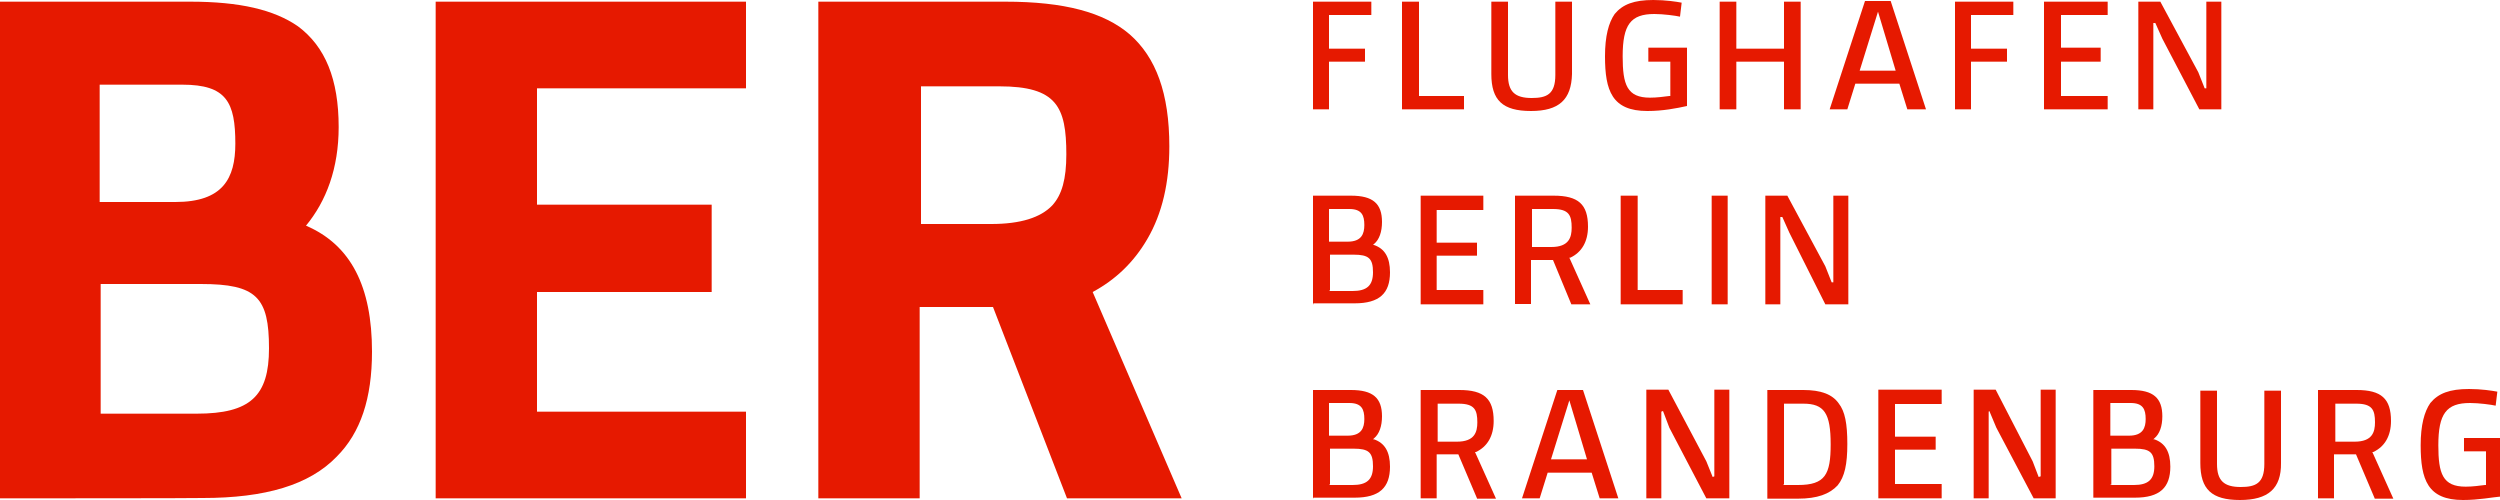 <?xml version="1.0" encoding="UTF-8"?> <svg xmlns="http://www.w3.org/2000/svg" viewBox="0 0 750 150" style="enable-background:new 0 0 750 150;"><g style="fill:#E61900"><path d="M0,149.5V0.5h57.1c14.8,0,25.1,2.4,32.3,7.4c8.2,6.1,12.2,15.9,12.2,30.2c0,12.4-3.7,22.2-9.8,29.6 c13.5,5.8,19.8,18.3,19.8,37.8c0,14-3.4,24.3-10.6,31.5c-8.2,8.5-21.4,12.4-40.2,12.4C60.8,149.5,0,149.5,0,149.5z M59,124.1 c16.1,0,21.7-5.3,21.7-19.6c0-15.3-3.7-19.3-20.4-19.3H30.2v38.9H59z M52.6,60.6c14.3,0,18-7.1,18-17.5c0-12.4-2.6-17.7-15.9-17.7 H29.9v35.2H52.6z"></path><polygon points="130.7,149.5 130.7,0.5 223.8,0.5 223.8,26.5 161.1,26.5 161.1,61.4 213.5,61.4 213.5,87.6 161.1,87.6 161.1,123.5 223.8,123.5 223.8,149.5"></polygon><path d="M320.1,149.5l-22.2-57.4h-22v57.4h-30.4V0.5h56.1c17.7,0,29.6,3.2,37.3,9.8c7.9,6.9,11.9,17.7,11.9,33.6 c0,10.8-2.1,20.1-6.6,27.8c-4,6.9-9.5,12.2-16.4,15.9l26.7,61.9H320.1z M297.4,67.2c8.7,0,14.8-1.9,18.3-5.6 c2.9-3.2,4.2-7.9,4.2-15.3c0-14.3-2.9-20.4-20.1-20.4h-23.5v41.3C276.2,67.2,297.4,67.2,297.4,67.2z"></path><polygon points="393.9,32.8 393.9,0.5 411.4,0.5 411.4,4.5 398.7,4.5 398.7,14.6 409.5,14.6 409.5,18.5 398.7,18.5 398.7,32.8"></polygon><polygon points="420.6,32.8 420.6,0.5 425.7,0.5 425.7,28.8 439.2,28.8 439.2,32.8"></polygon><path d="M459.3,33.3c-8.5,0-11.9-3.2-11.9-11.1V0.5h5v22c0,5,2.1,6.9,7.1,6.9c4.5,0,7.1-1.1,7.1-6.9v-22h5v21.7 C471.4,29.9,467.7,33.3,459.3,33.3L459.3,33.3z"></path><path d="M494.2,33.3c-10.6,0-12.7-6.1-12.7-16.4c0-6.1,1.1-10.1,2.9-12.7C486.8,1.3,490.2,0,496,0 c3.7,0,6.9,0.5,8.5,0.8L504,5c-1.3-0.3-5-0.8-7.7-0.8c-7.1,0-9.5,3.2-9.5,12.7c0,8.5,1.3,12.4,8.2,12.4c2.1,0,4.2-0.3,5.8-0.5h0.3 V18.5h-6.6v-4.2h11.6v17.5C502.9,32.5,498.9,33.3,494.2,33.3L494.2,33.3z"></path><polygon points="535.2,32.8 535.2,18.5 520.9,18.5 520.9,32.8 515.9,32.8 515.9,0.5 520.9,0.5 520.9,14.6 535.2,14.6 535.2,0.5 540.2,0.5 540.2,32.8"></polygon><path d="M572.2,32.8l-2.4-7.7h-13.2l-2.4,7.7h-5.3l10.6-32.5h7.7l10.6,32.5H572.2z M557.9,21.2h10.8l-5.3-17.7 L557.9,21.2z"></path><polygon points="586.5,32.8 586.5,0.5 604,0.5 604,4.5 591.3,4.5 591.3,14.6 602.1,14.6 602.1,18.5 591.3,18.5 591.3,32.8"></polygon><polygon points="613.2,32.8 613.2,0.5 632.3,0.5 632.3,4.5 618.3,4.5 618.3,14.3 630.2,14.3 630.2,18.5 618.3,18.5 618.3,28.8 632.3,28.8 632.3,32.8"></polygon><polygon points="659.8,32.8 648.7,11.6 646.6,6.9 646,6.9 646,32.8 641.5,32.8 641.5,0.5 648.1,0.5 659.5,21.7 661.4,26.5 661.9,26.5 661.9,0.5 666.4,0.5 666.4,32.8"></polygon><path d="M393.9,91.3V58.7h11.4c6.6,0,9.3,2.4,9.3,7.9c0,2.9-0.8,5.3-2.4,6.6l-0.3,0.3h0.3c3.2,1.1,4.8,3.7,4.8,8.2 c0,6.3-3.2,9.3-10.6,9.3h-12.4V91.3z M398.7,87.3h7.1c4.2,0,6.1-1.6,6.1-5.6c0-4.2-1.3-5.3-5.8-5.3h-7.1v10.8H398.7z M398.7,72.5 h5.6c4.2,0,5-2.4,5-5c0-2.9-0.8-4.8-4.5-4.8h-6.1V72.5z"></path><polygon points="426.2,91.3 426.2,58.7 445,58.7 445,63 431,63 431,72.8 443.1,72.8 443.1,76.7 431,76.7 431,87 445,87 445,91.3"></polygon><path d="M471.4,91.3L465.9,78h-6.6v13.2h-4.8V58.7h11.6c7.4,0,10.3,2.6,10.3,9.3c0,4.5-1.9,7.7-5.3,9.3h-0.3l6.3,14 H471.4z M459.3,74.1h6.1c5.3,0,6.1-2.9,6.1-5.8c0-3.7-0.8-5.6-5.6-5.6h-6.3v11.4H459.3z"></path><polygon points="486.2,91.3 486.2,58.7 491.3,58.7 491.3,87 504.8,87 504.8,91.3"></polygon><polygon points="513.5,91.3 513.5,58.7 518.3,58.7 518.3,67.2 518.3,91.3"></polygon><polygon points="547.6,91.3 536.8,69.8 534.7,65.1 534.1,65.1 534.1,91.3 529.6,91.3 529.6,58.7 536.2,58.7 547.6,79.9 549.5,84.7 550,84.7 550,58.7 554.5,58.7 554.5,91.3"></polygon><path d="M393.9,149.5v-32.5h11.4c6.6,0,9.3,2.4,9.3,7.9c0,2.9-0.8,5.3-2.4,6.6l-0.3,0.3h0.3c3.2,1.1,4.8,3.7,4.8,8.2 c0,6.3-3.2,9.3-10.6,9.3h-12.4V149.5z M398.7,145.5h7.1c4.2,0,6.1-1.6,6.1-5.6c0-4.2-1.3-5.3-5.8-5.3h-7.1v10.8H398.7z M398.7,130.7h5.6c4.2,0,5-2.4,5-5c0-2.9-0.8-4.8-4.5-4.8h-6.1V130.7z"></path><path d="M443.1,149.5l-5.6-13.2H431v13.2h-4.8v-32.5h11.6c7.4,0,10.3,2.6,10.3,9.3c0,4.5-1.9,7.7-5.3,9.3h-0.3l6.3,14 H443.1z M431,132.5h6.1c5.3,0,6.1-2.9,6.1-5.8c0-3.7-0.8-5.6-5.6-5.6h-6.3v11.4H431z"></path><path d="M479.9,149.5l-2.4-7.7h-13.2l-2.4,7.7h-5.3l10.6-32.5h7.7l10.6,32.5H479.9z M465.3,137.8h10.8l-5.3-17.7 L465.3,137.8z"></path><polygon points="511.9,149.5 500.8,128.3 498.9,123.3 498.4,123.5 498.4,149.5 493.9,149.5 493.9,116.9 500.5,116.9 511.9,138.4 513.8,143.1 514.3,142.9 514.3,116.9 518.8,116.9 518.8,149.5"></polygon><path d="M530.2,149.5v-32.5H541c5.3,0,8.7,1.3,10.6,4c1.9,2.4,2.6,6.1,2.6,12.2c0,6.1-0.8,9.8-2.9,12.4 c-2.4,2.6-6.1,4-11.9,4H530.2z M534.9,145.5h4.5c8.2,0,9.8-3.2,9.8-12.2c0-9.3-1.9-12.2-8.2-12.2h-5.8v24.3H534.9z"></path><polygon points="563.5,149.5 563.5,116.9 582.5,116.9 582.5,121.2 568.5,121.2 568.5,131 580.7,131 580.7,134.9 568.5,134.9 568.5,145.2 582.5,145.2 582.5,149.5"></polygon><polygon points="610.1,149.5 598.9,128.3 596.8,123.3 596.6,123.5 596.6,149.5 592.1,149.5 592.1,116.9 598.7,116.9 609.8,138.4 611.6,143.1 612.2,142.9 612.2,116.9 616.7,116.9 616.7,149.5"></polygon><path d="M628,149.5v-32.5h11.4c6.6,0,9.3,2.4,9.3,7.9c0,2.9-0.8,5.3-2.4,6.6l-0.3,0.3h0.3c3.2,1.1,4.8,3.7,4.8,8.2 c0,6.3-3.2,9.3-10.6,9.3H628V149.5z M633.1,145.5h7.1c4.2,0,6.1-1.6,6.1-5.6c0-4.2-1.3-5.3-5.8-5.3h-7.1v10.8H633.1z M633.1,130.7 h5.6c4.2,0,5-2.4,5-5c0-2.9-0.8-4.8-4.5-4.8h-6.1V130.7z"></path><path d="M672,150c-8.5,0-11.9-3.2-11.9-11.1v-21.7h5v22c0,5,2.1,6.9,7.1,6.9c4.5,0,7.1-1.1,7.1-6.9v-22h5v21.7 C684.4,146.6,680.4,150,672,150L672,150z"></path><path d="M712.4,149.5l-5.6-13.2h-6.6v13.2h-4.8v-32.5h11.6c7.4,0,10.3,2.6,10.3,9.3c0,4.5-1.9,7.7-5.3,9.3h-0.3 l6.3,14H712.4z M700.3,132.5h6.1c5.3,0,6.1-2.9,6.1-5.8c0-3.7-0.8-5.6-5.6-5.6h-6.3v11.4H700.3z"></path><path d="M738.9,150c-10.6,0-12.7-6.1-12.7-16.4c0-6.1,1.1-10.1,2.9-12.7c2.4-2.9,5.8-4.2,11.6-4.2 c3.7,0,6.9,0.5,8.5,0.8l-0.5,4.2c-1.3-0.3-5-0.8-7.7-0.8c-7.1,0-9.5,3.2-9.5,12.7c0,8.5,1.3,12.4,8.2,12.4c2.1,0,4.2-0.3,5.8-0.5 h0.3v-10.1h-6.6v-4h11.6v17.5C747.4,149.2,743.7,150,738.9,150L738.9,150z"></path></g></svg> 